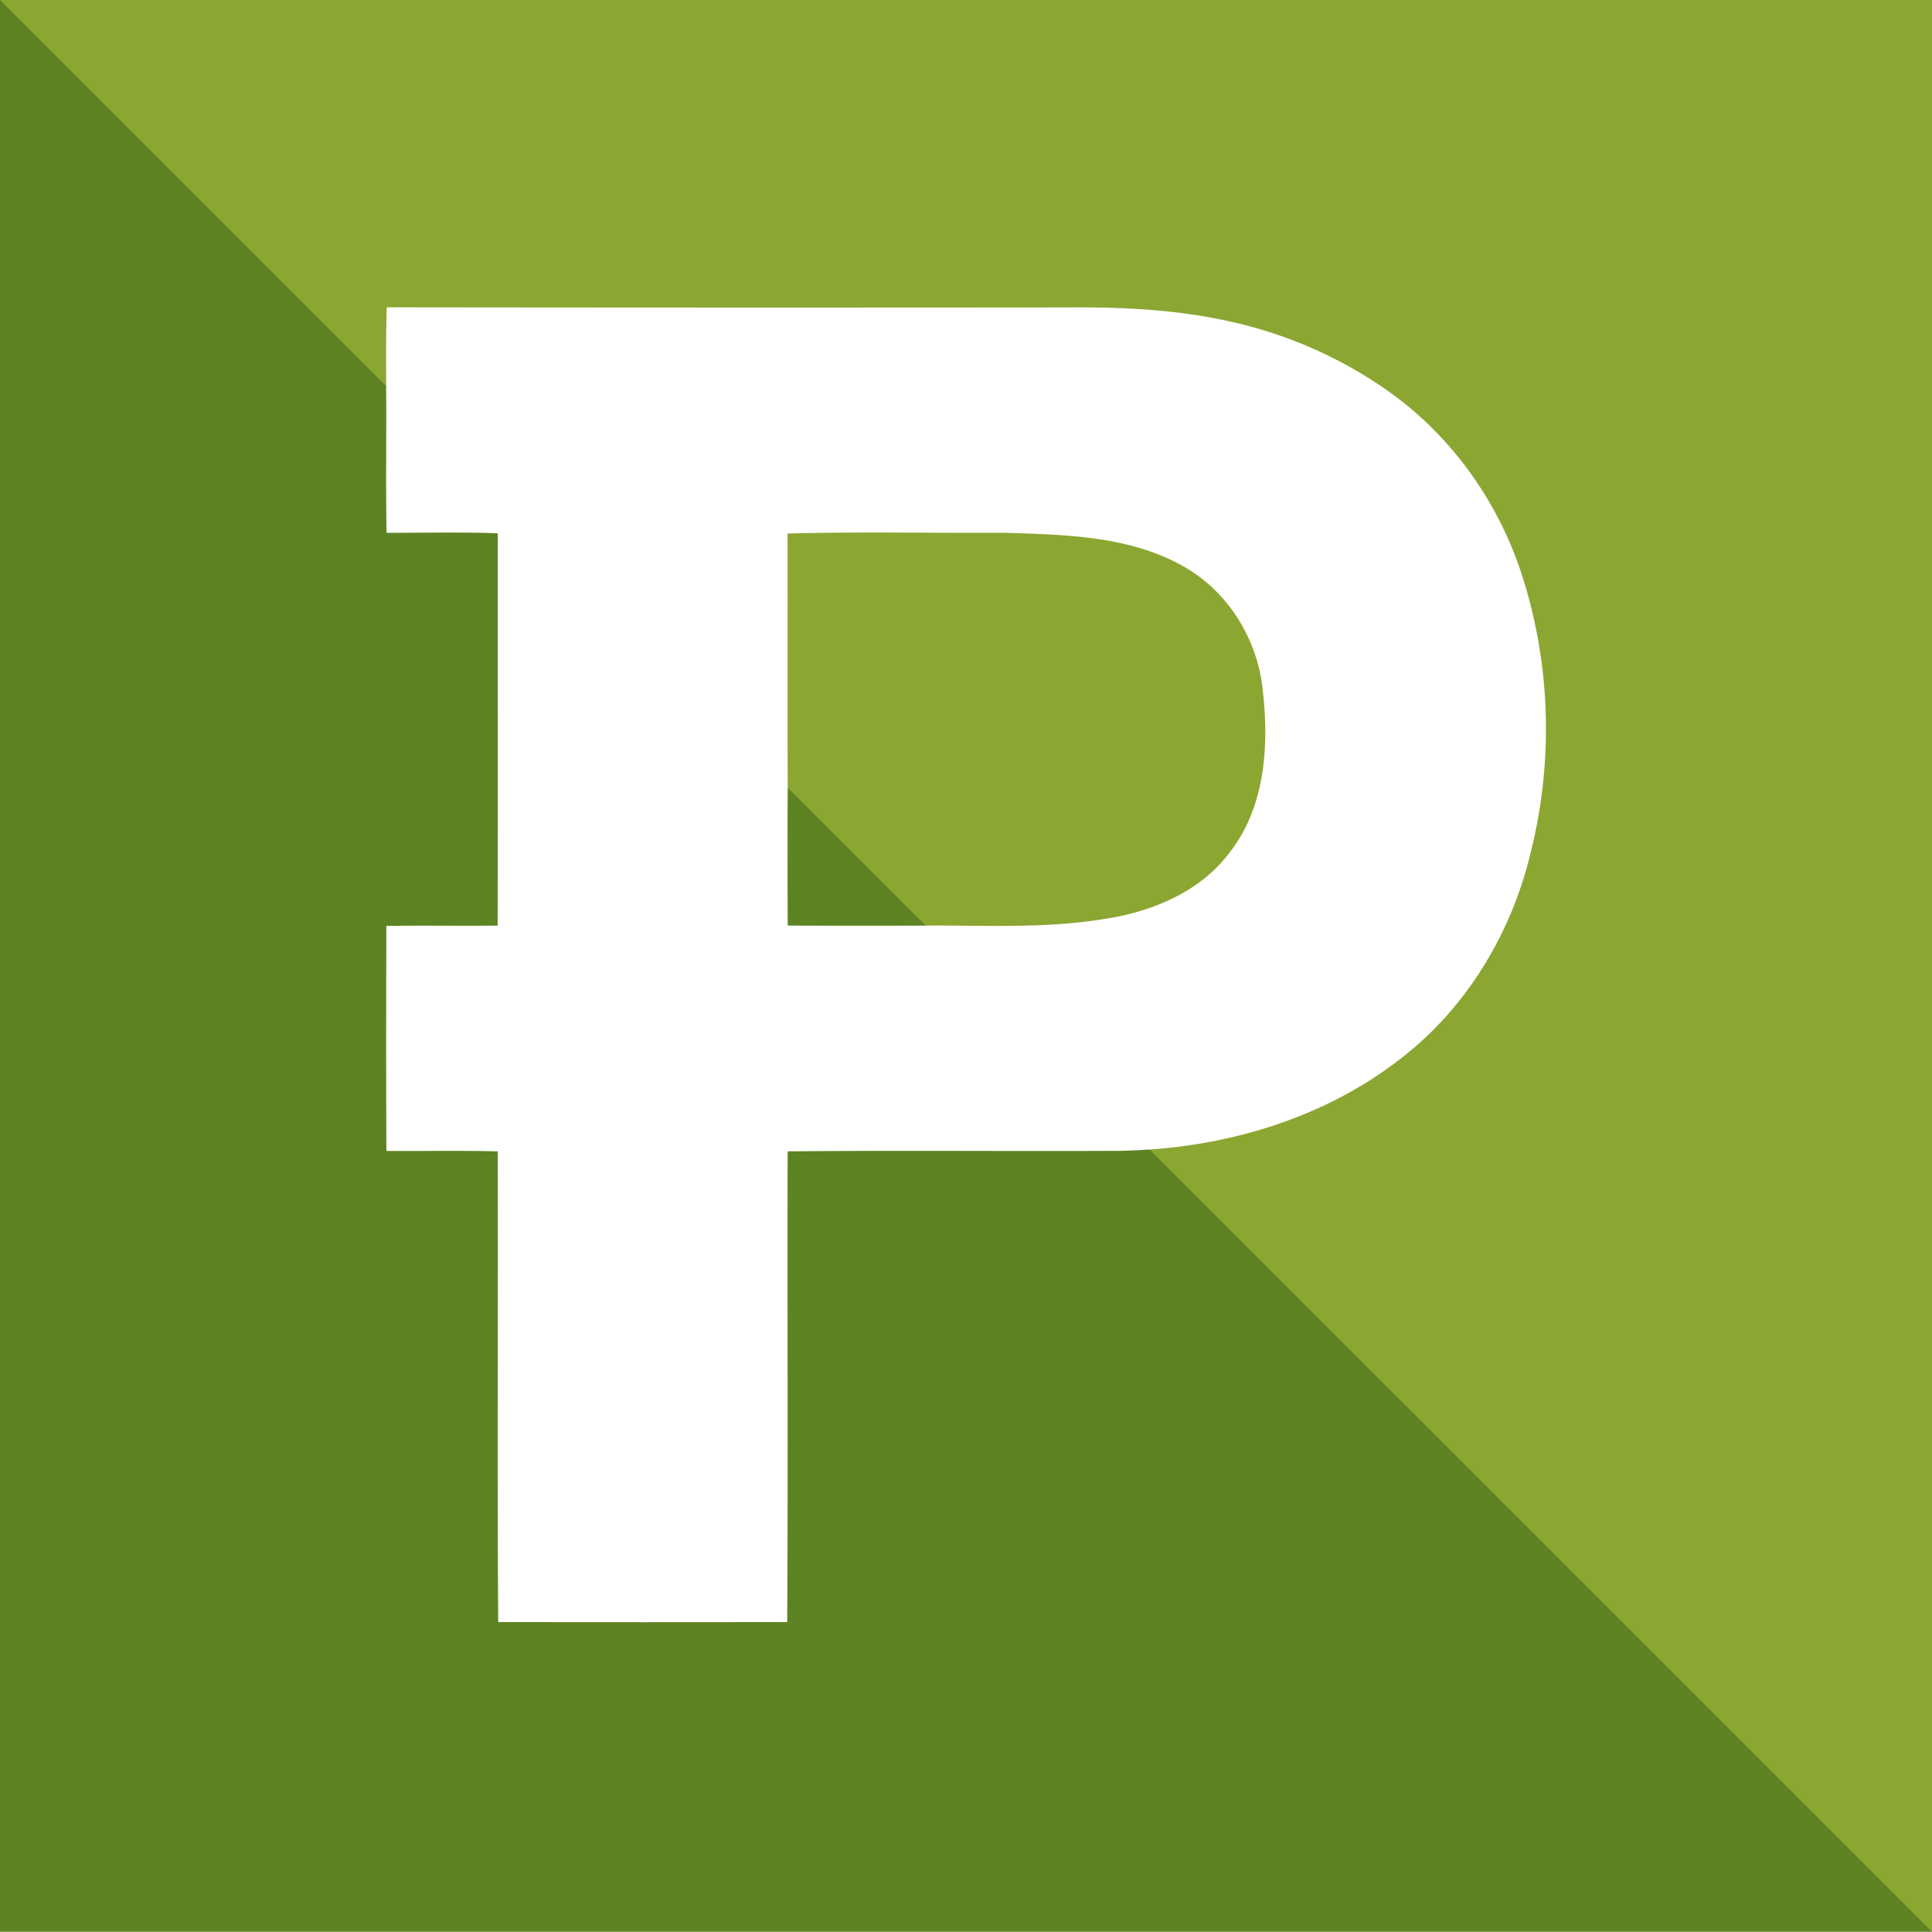 <svg xmlns="http://www.w3.org/2000/svg" width="2000" height="1999.78" viewBox="0 0 2000 1999.78"><path fill="#5e8323" d="M 0,0 H2000 V1999.78 H0 z"/><path fill="#8ca632" d="M2000 1999.78 0 0 2000 0 2000 1999.78z"/><path d="m400.34 318.12q351.56.47 703.12.13c57.85-.56 116.13 2.16 172.68 15.2a452.51 452.51 0 0 1 156.32 68.21c67.52 46.15 118 115.82 143 193.49 30 92.68 32.81 193.92 8.85 288.29-19.55 81.59-64.84 157.7-131.11 209.89-73.9 58.89-167.11 89.58-260.7 96.49q-16.39 1.1-32.77 1.51c-114.75.56-229.54-.6-344.33.56-.51 162.41.56 324.86-.51 487.27q-149.6.25-299.13 0c-1.17-162.41 0-324.86-.56-487.27-38.38-1-76.8-.17-115.18-.47-.43-77.62-.3-155.24-.05-232.91 38.38-.6 76.8.13 115.18-.34.31-135.38 0-270.77.13-406.15-38.33-1.29-76.71-.39-115.09-.47-1-50.86 0-101.71-.47-152.57 0-26.94-.26-53.92.64-80.86m414.87 234.2c.26 87.94-.17 175.92.22 263.86-.26 47.36-.18 94.72 0 142 47.32.13 94.68.22 142 0 61.65-.43 123.73 3.24 184.86-6.74 49.39-7.25 99.9-27.84 130.55-68.9 37.34-47.48 41-111.94 34.15-169.66-5.49-50.55-34.58-98.43-78.49-124.59-57-33.8-125.54-34.79-189.82-36.78-74.51.42-149.02-1.22-223.49.81" fill="#fff"/></svg>